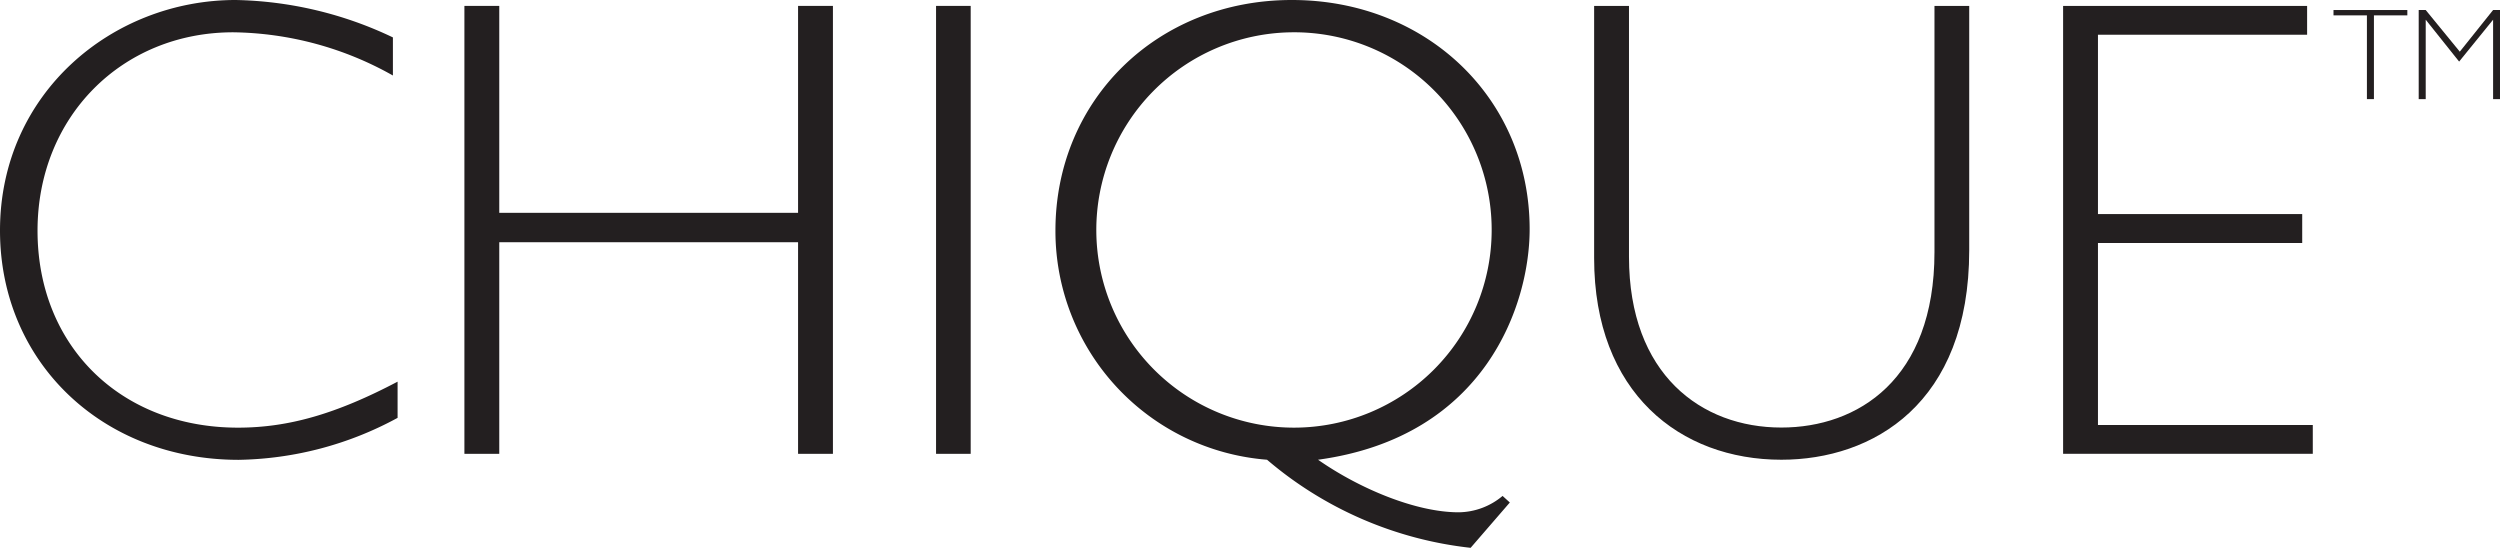 <svg id="Layer_1" data-name="Layer 1" xmlns="http://www.w3.org/2000/svg" viewBox="0 0 224.48 49.19"><defs><style>.cls-1{fill:#231f20;}</style></defs><title>svg-Chique-Solo</title><path class="cls-1" d="M38.12,11.88A29.9,29.9,0,0,0,23.78,8c-10,0-17.57,7.6-17.57,17.81,0,10.38,7.49,17.69,18,17.69,4.54,0,8.84-1.24,14.33-4.13v3.25a30.86,30.86,0,0,1-14.28,3.77C12,46.38,2.84,37.59,2.84,25.8,2.84,13.47,12.93,5.1,24,5.1A34.22,34.22,0,0,1,38.12,8.46Z" transform="translate(-2.84 -5.1)"/><path class="cls-1" d="M77.63,45.85H74.5v-19H47.67V45.85H44.54V5.63h3.13V24.21H74.5V5.63h3.13Z" transform="translate(-2.84 -5.1)"/><path class="cls-1" d="M90,45.85H86.89V5.63H90Z" transform="translate(-2.84 -5.1)"/><path class="cls-1" d="M134.89,54.29a33.85,33.85,0,0,1-18.28-7.91,20.6,20.6,0,0,1-19-20.58c0-11.74,9.14-20.7,21.23-20.7s21.35,8.84,21.35,20.58c0,6.67-3.89,18.64-19,20.7,3.72,2.6,8.79,4.72,12.62,4.72a6.22,6.22,0,0,0,3.95-1.47l.65.59ZM118.85,8a17.75,17.75,0,1,0,17.93,17.75A17.73,17.73,0,0,0,118.85,8Z" transform="translate(-2.84 -5.1)"/><path class="cls-1" d="M179.66,5.63V27.57c0,13.8-8.67,18.81-16.87,18.81-9.08,0-16.81-6-16.81-18.1V5.63h3.13V28.16c0,10.56,6.49,15.33,13.68,15.33,6.85,0,13.75-4.3,13.75-15.75V5.63Z" transform="translate(-2.84 -5.1)"/><path class="cls-1" d="M210,8.22H191.22v16.1h18.34v2.6H191.22V43.26h19.29v2.59H188.09V5.63H210Z" transform="translate(-2.84 -5.1)"/><path class="cls-1" d="M219,6.48h-3V14h-.63V6.48h-3V6H219Z" transform="translate(-2.84 -5.1)"/><path class="cls-1" d="M226.7,6h.63v8h-.63V6.87h0l-3.05,3.76-3-3.76h0V14h-.63V6h.63l3.06,3.74Z" transform="translate(-2.84 -5.1)"/></svg>